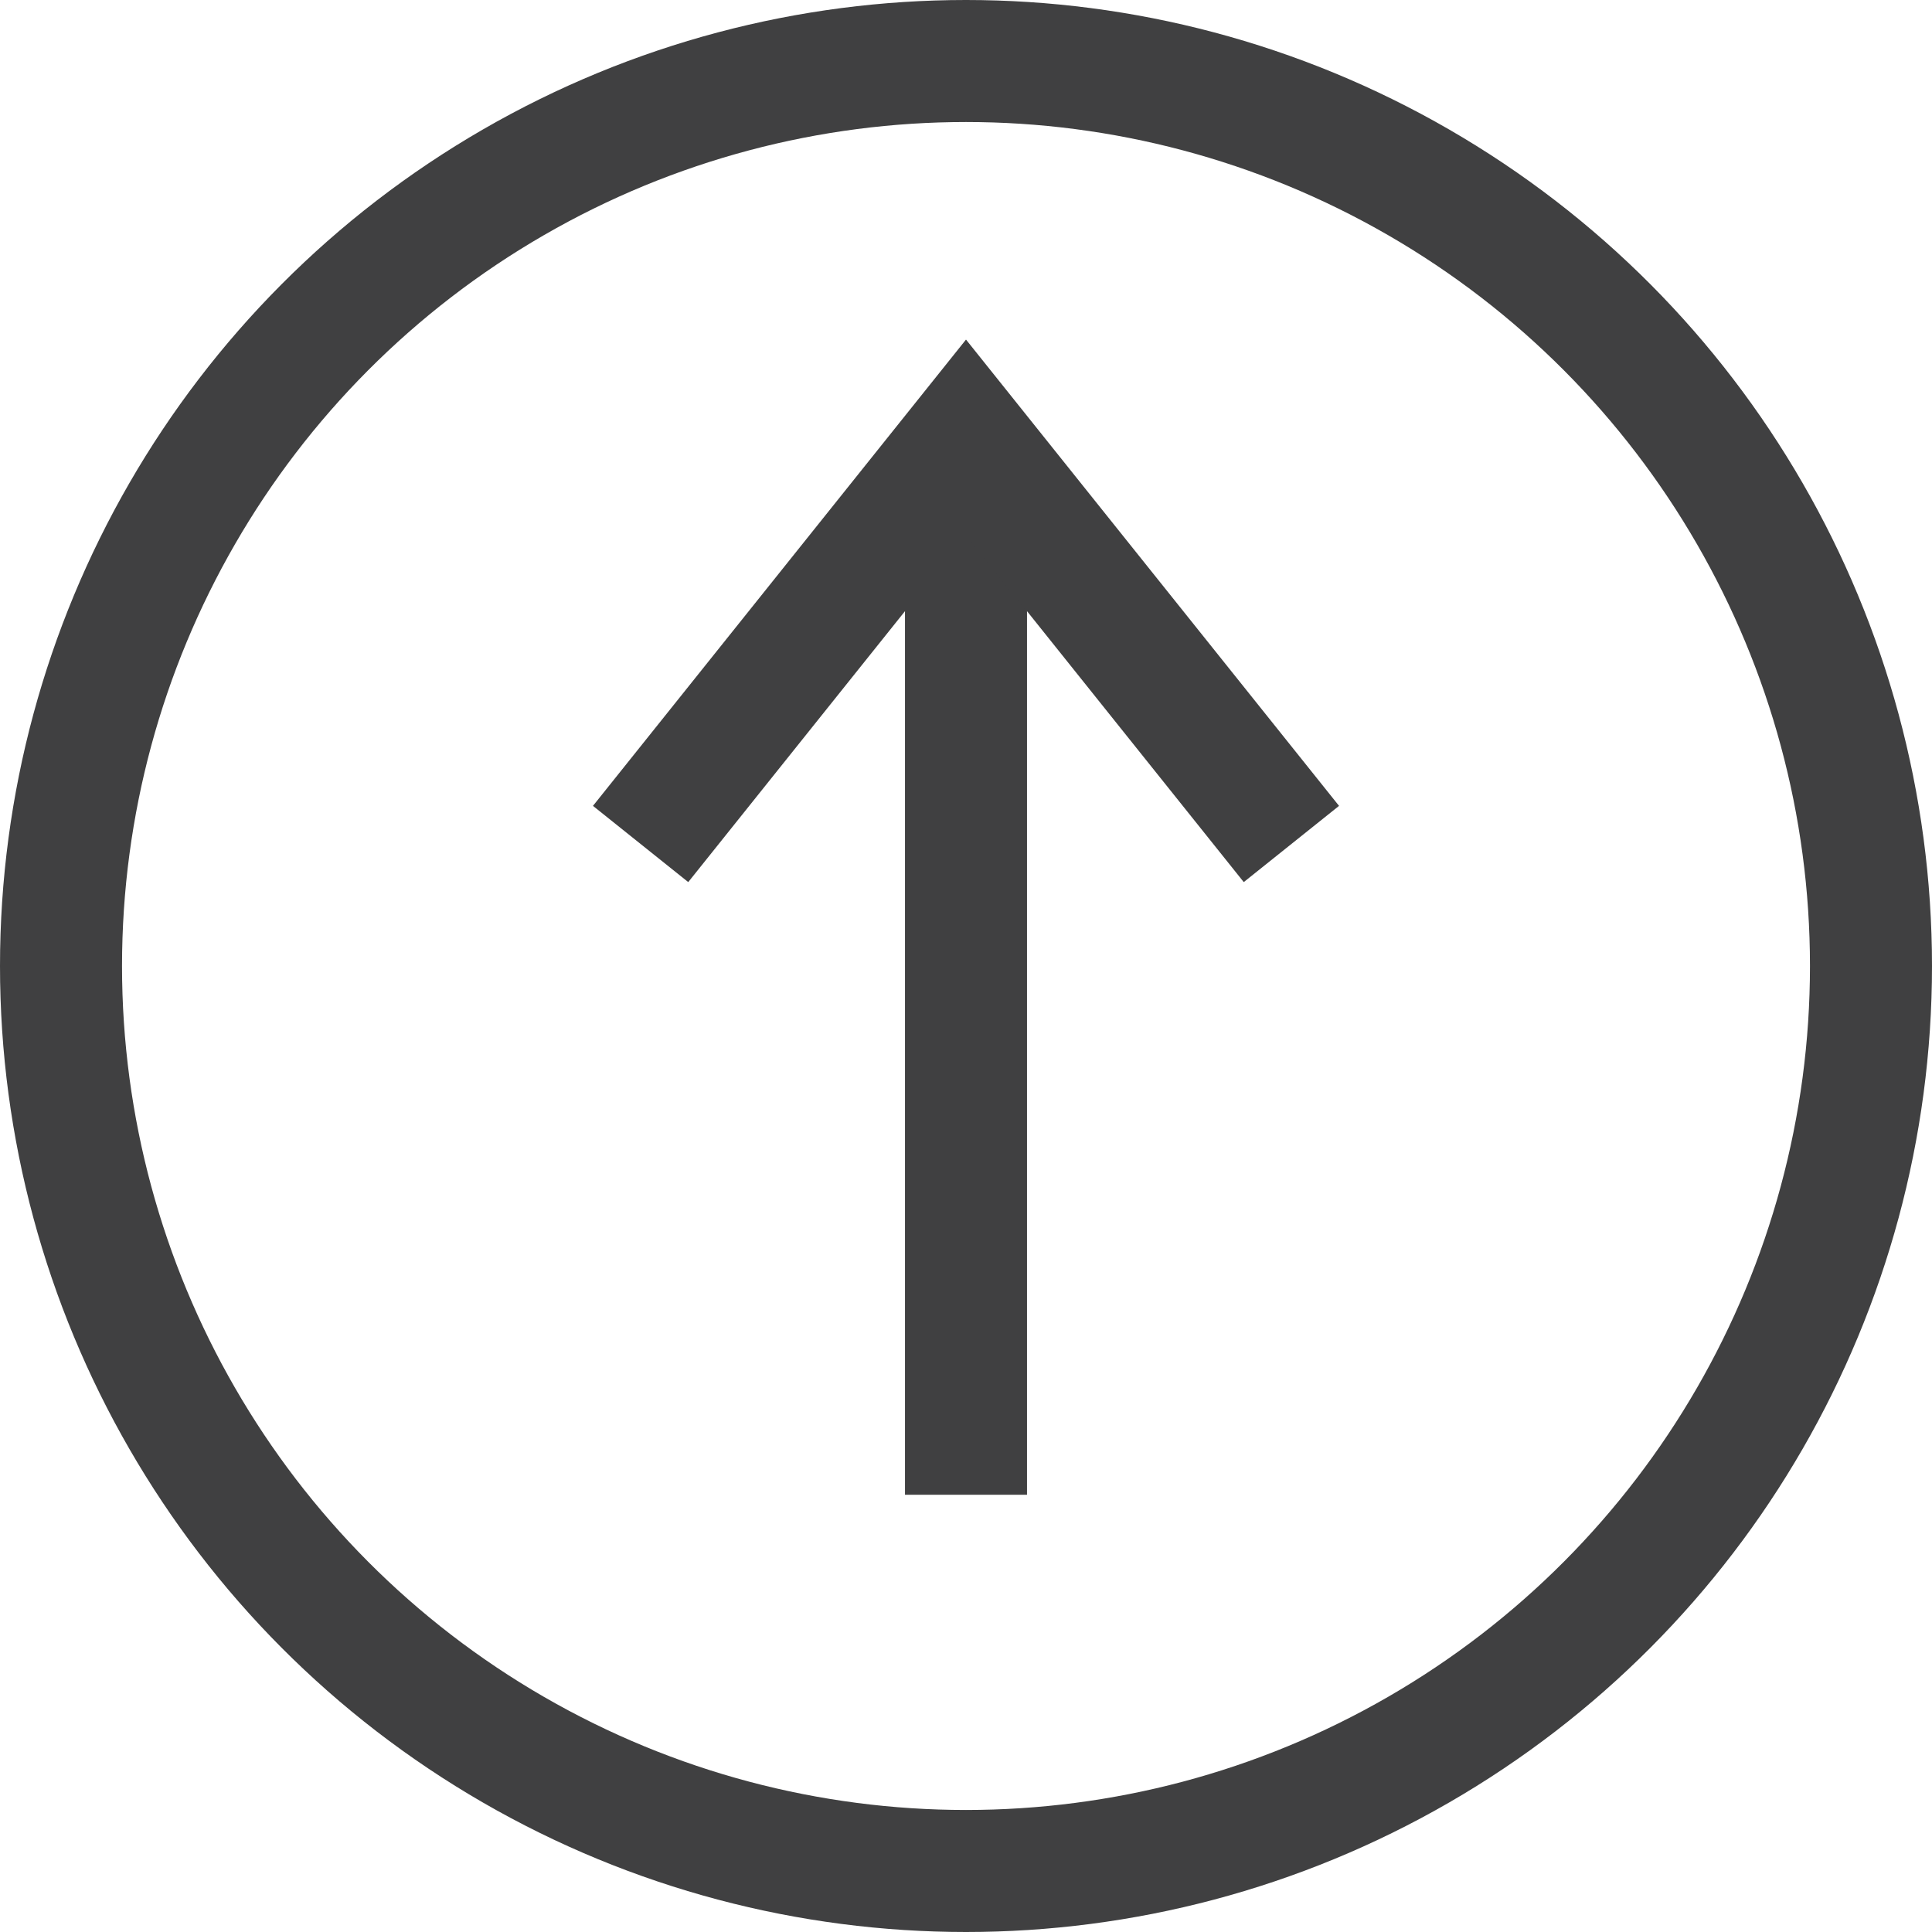 <?xml version="1.0" encoding="UTF-8"?>
<svg id="Layer_2" data-name="Layer 2" xmlns="http://www.w3.org/2000/svg" viewBox="0 0 47.5 47.5">
  <defs>
    <style>
      .cls-1 {
        fill: none;
        stroke: #404041;
        stroke-miterlimit: 10;
        stroke-width: 3px;
      }
    </style>
  </defs>
  <g id="Layer_1-2" data-name="Layer 1">
    <circle class="cls-1" cx="23.75" cy="23.75" r="22.25"/>
    <g>
      <line class="cls-1" x1="23.75" y1="10.75" x2="23.75" y2="36.75"/>
      <polyline class="cls-1" points="15.75 20.75 23.75 10.75 31.75 20.75"/>
    </g>
  </g>
</svg>
